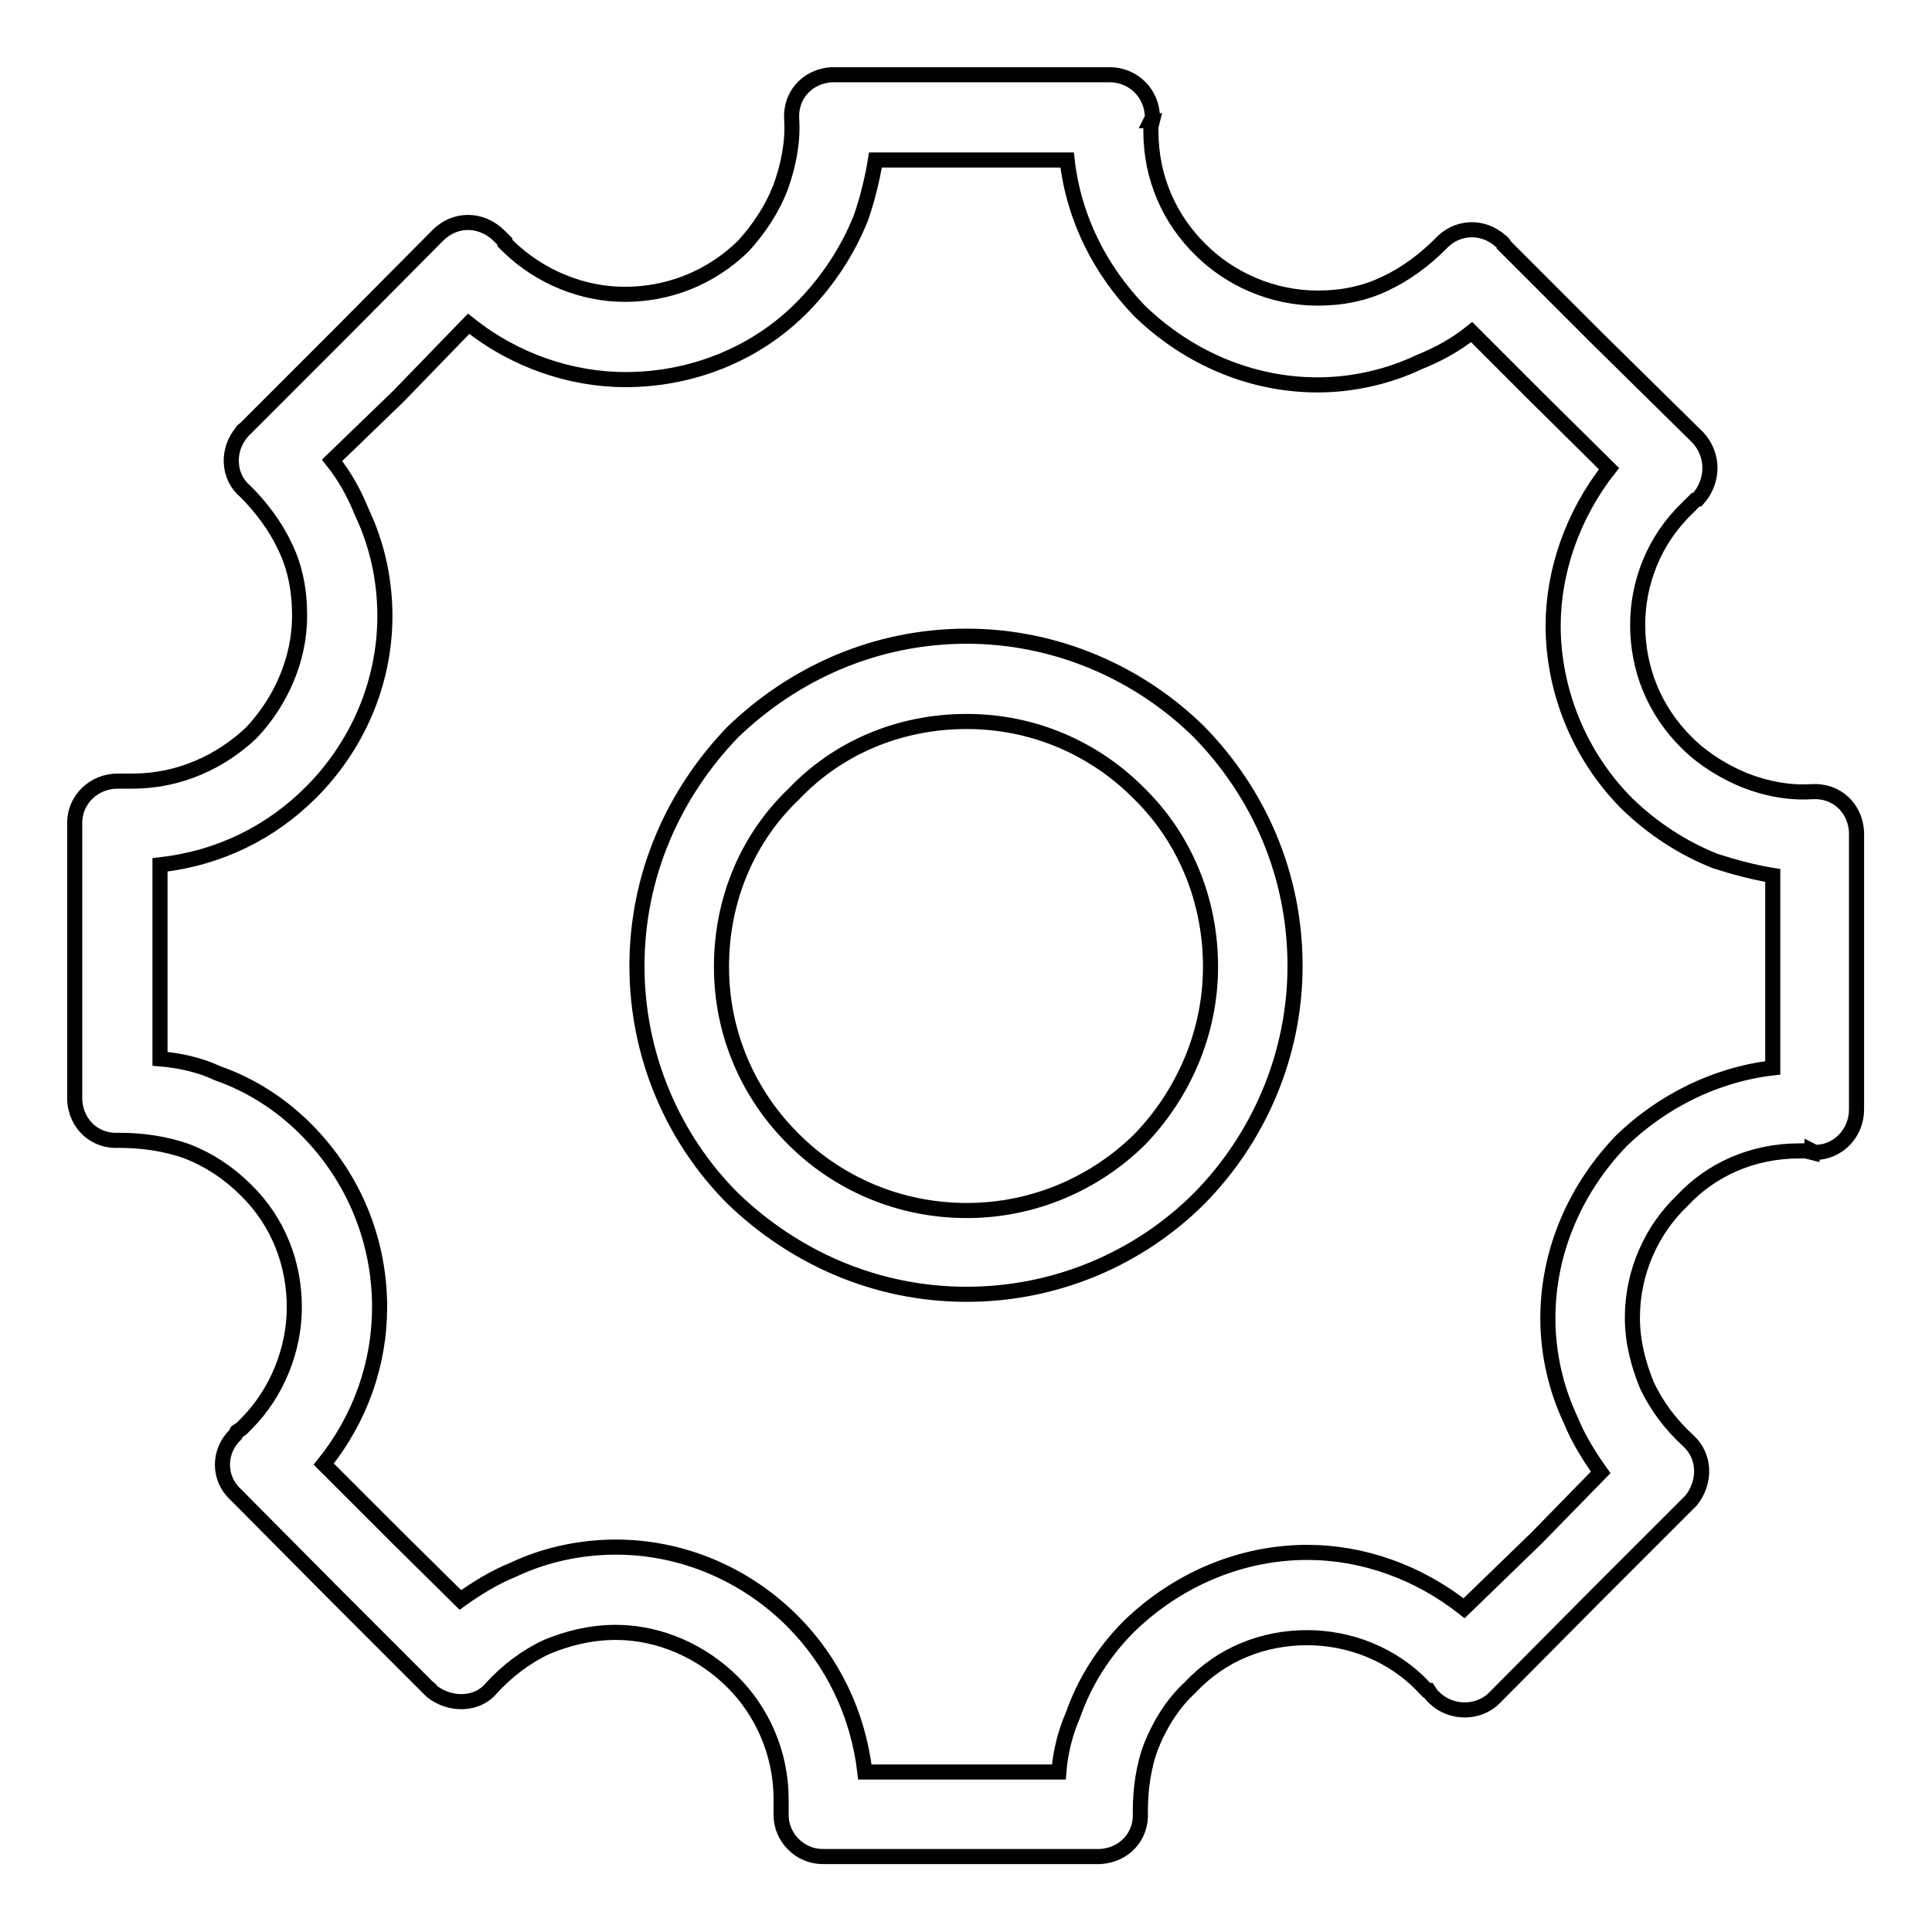 <?xml version="1.0" encoding="utf-8"?>
<!-- Svg Vector Icons : http://www.onlinewebfonts.com/icon -->
<!DOCTYPE svg PUBLIC "-//W3C//DTD SVG 1.1//EN" "http://www.w3.org/Graphics/SVG/1.1/DTD/svg11.dtd">
<svg version="1.1" xmlns="http://www.w3.org/2000/svg" xmlns:xlink="http://www.w3.org/1999/xlink" x="0px" y="0px" viewBox="0 0 256 256" enable-background="new 0 0 256 256" xml:space="preserve">
<g> <path stroke-width="2" fill-opacity="0" stroke="#000000"  d="M128.1,84.3c11.9,0,22.9,4.9,30.8,12.7l0,0c7.9,8.1,12.7,18.9,12.7,31c0,11.9-4.9,22.9-12.7,30.8 c-7.9,7.9-18.9,12.7-30.8,12.7c-12.1,0-22.9-4.9-31-12.7l0,0c-7.9-7.9-12.7-18.9-12.7-30.8c0-12.1,4.9-22.9,12.7-31l0,0l0,0 C105.2,89.2,116,84.3,128.1,84.3L128.1,84.3z M151,105.2c-5.9-6-14-9.6-22.9-9.6c-9.1,0-17.2,3.6-22.9,9.6l0,0 c-6,5.7-9.6,13.8-9.6,22.9c0,8.9,3.6,17,9.6,22.9l0,0c5.7,5.7,13.8,9.4,22.9,9.4c8.9,0,17-3.6,22.9-9.4c5.7-5.9,9.4-14,9.4-22.9 C160.4,119,156.8,110.9,151,105.2L151,105.2z M199.3,32.5l12.3,12.3L225,58c2.1,2.3,2.1,5.7,0,8.1c-0.2,0-0.2,0.2-0.4,0.2l-0.6,0.6 l0,0l-0.4,0.4c-4.5,4.3-6.6,10-6.6,15.5c0,5.7,2.1,11.3,6.6,15.7c2.1,2.1,4.9,3.8,7.6,4.9c2.8,1.1,5.9,1.7,8.9,1.5 c3.2-0.2,5.7,2.1,5.9,5.3c0,0.2,0,0.4,0,0.6v17.2V147c0,3.2-2.5,5.7-5.5,5.7l-0.4-0.2v0.2l-0.8-0.2h-0.9c-6.2,0-11.7,2.5-15.5,6.6 c-4,3.8-6.6,9.4-6.6,15.5c0,3.2,0.8,6.2,1.9,8.9c1.3,2.8,3.2,5.3,5.5,7.4c2.3,2.1,2.3,5.5,0.4,7.9c-0.2,0.2-0.4,0.4-0.4,0.4 l-12.3,12.3L198,225c-2.1,2.1-5.7,2.1-7.9,0c-0.2-0.2-0.2-0.2-0.4-0.4l-0.4-0.6h-0.2l-0.4-0.4c-4.2-4.5-10-6.6-15.5-6.6 c-5.7,0-11.3,2.1-15.5,6.6c-2.3,2.1-4,4.9-5.1,7.6c-1.1,2.8-1.5,5.9-1.5,8.9c0.2,3.2-2.1,5.7-5.3,5.9c-0.2,0-0.2,0-0.4,0h-17.4H109 c-3,0-5.5-2.5-5.5-5.5v-0.4l0,0v-0.8v-0.9c0-6.2-2.6-11.7-6.4-15.5c-4-4-9.6-6.6-15.5-6.6c-3.4,0-6.4,0.8-9.1,1.9 c-2.8,1.3-5.3,3.2-7.4,5.5c-1.9,2.3-5.5,2.3-7.9,0.4c-0.2-0.2-0.2-0.4-0.4-0.4l-12.3-12.3L31.2,198c-2.3-2.1-2.3-5.7,0-7.9l0.2-0.4 l0.6-0.4l0.2-0.2l0.4-0.4c4.2-4.2,6.4-10,6.4-15.5c0-5.7-2.1-11.3-6.4-15.5c-2.3-2.3-4.9-4-7.7-5.1c-3-1.1-6.2-1.5-9.1-1.5 c-3.2,0.2-5.7-2.1-5.9-5.3c0-0.2,0-0.2,0-0.4v-17.4V109c0-3,2.5-5.5,5.7-5.5h0.4l0,0H17h0.6c6.2,0,11.7-2.6,15.7-6.4 c3.8-4,6.4-9.6,6.4-15.5c0-3.4-0.6-6.4-1.9-9.1c-1.3-2.8-3.2-5.3-5.3-7.4c-2.3-1.9-2.5-5.5-0.4-7.9c0-0.2,0.2-0.2,0.4-0.4 l12.3-12.3L58,31.2c2.3-2.3,5.7-2.3,8.1,0l0.2,0.2l0.6,0.6v0.2l0.4,0.4c4.3,4.2,10,6.4,15.5,6.4c5.7,0,11.3-2.1,15.7-6.4 c2.1-2.3,3.8-4.9,4.9-7.7c1.1-3,1.7-6.2,1.5-9.1c-0.2-3.2,2.1-5.7,5.3-5.9c0.2,0,0.4,0,0.6,0h17.2H147c3.2,0,5.7,2.5,5.7,5.7 l-0.2,0.4h0.2l-0.2,0.8v0.6c0,6.2,2.5,11.7,6.6,15.7c3.8,3.8,9.4,6.4,15.5,6.4c3.2,0,6.2-0.6,8.9-1.9c2.8-1.3,5.3-3.2,7.4-5.3 c2.1-2.3,5.5-2.5,7.9-0.4C199.1,32.1,199.3,32.3,199.3,32.5L199.3,32.5z M203.7,52.7L195,44c-2.1,1.7-4.5,3-7,4 c-4,1.9-8.7,3-13.4,3c-9.1,0-17.4-3.8-23.6-9.8l0,0c-5.1-5.3-8.7-12.1-9.6-20h-13.4H116c-0.4,2.5-1.1,5.3-1.9,7.6 c-1.7,4.3-4.3,8.3-7.6,11.7c-6.4,6.6-15.1,9.8-23.6,9.8c-7.2,0-14.7-2.5-20.8-7.4l-9.3,9.6L44,61c1.7,2.1,3,4.5,4,7 c1.9,4,3,8.7,3,13.6c0,9.1-3.8,17.4-9.8,23.4l0,0c-5.3,5.3-12.1,8.7-20,9.6v13.4v12.3c2.5,0.2,5.3,0.8,7.6,1.9 c4.3,1.5,8.3,4,11.7,7.4c6.6,6.6,9.8,15.1,9.8,23.6c0,7.4-2.5,14.7-7.4,20.8l9.6,9.6L61,212c2.1-1.5,4.5-3,7-4c4-1.9,8.7-3,13.6-3 c9.1,0,17.4,3.8,23.4,9.8l0,0c5.3,5.3,8.7,12.3,9.6,20h13.4h12.3c0.2-2.5,0.8-5.1,1.9-7.6c1.5-4.3,4-8.3,7.4-11.7 c6.6-6.4,15.1-9.8,23.6-9.8c7.4,0,14.7,2.6,20.8,7.4l9.6-9.3l8.5-8.7c-1.5-2.1-3-4.5-4-7c-1.9-4-3-8.7-3-13.4 c0-9.1,3.8-17.4,9.8-23.6l0,0c5.3-5.1,12.3-8.7,20-9.6v-13.4V116c-2.5-0.4-5.1-1.1-7.6-1.9c-4.3-1.7-8.3-4.3-11.7-7.6 c-6.4-6.4-9.8-15.1-9.8-23.6c0-7.2,2.6-14.7,7.4-20.8L203.7,52.7z M31.5,189.7L31.5,189.7 M66.3,31.5L66.3,31.5"/></g>
</svg>